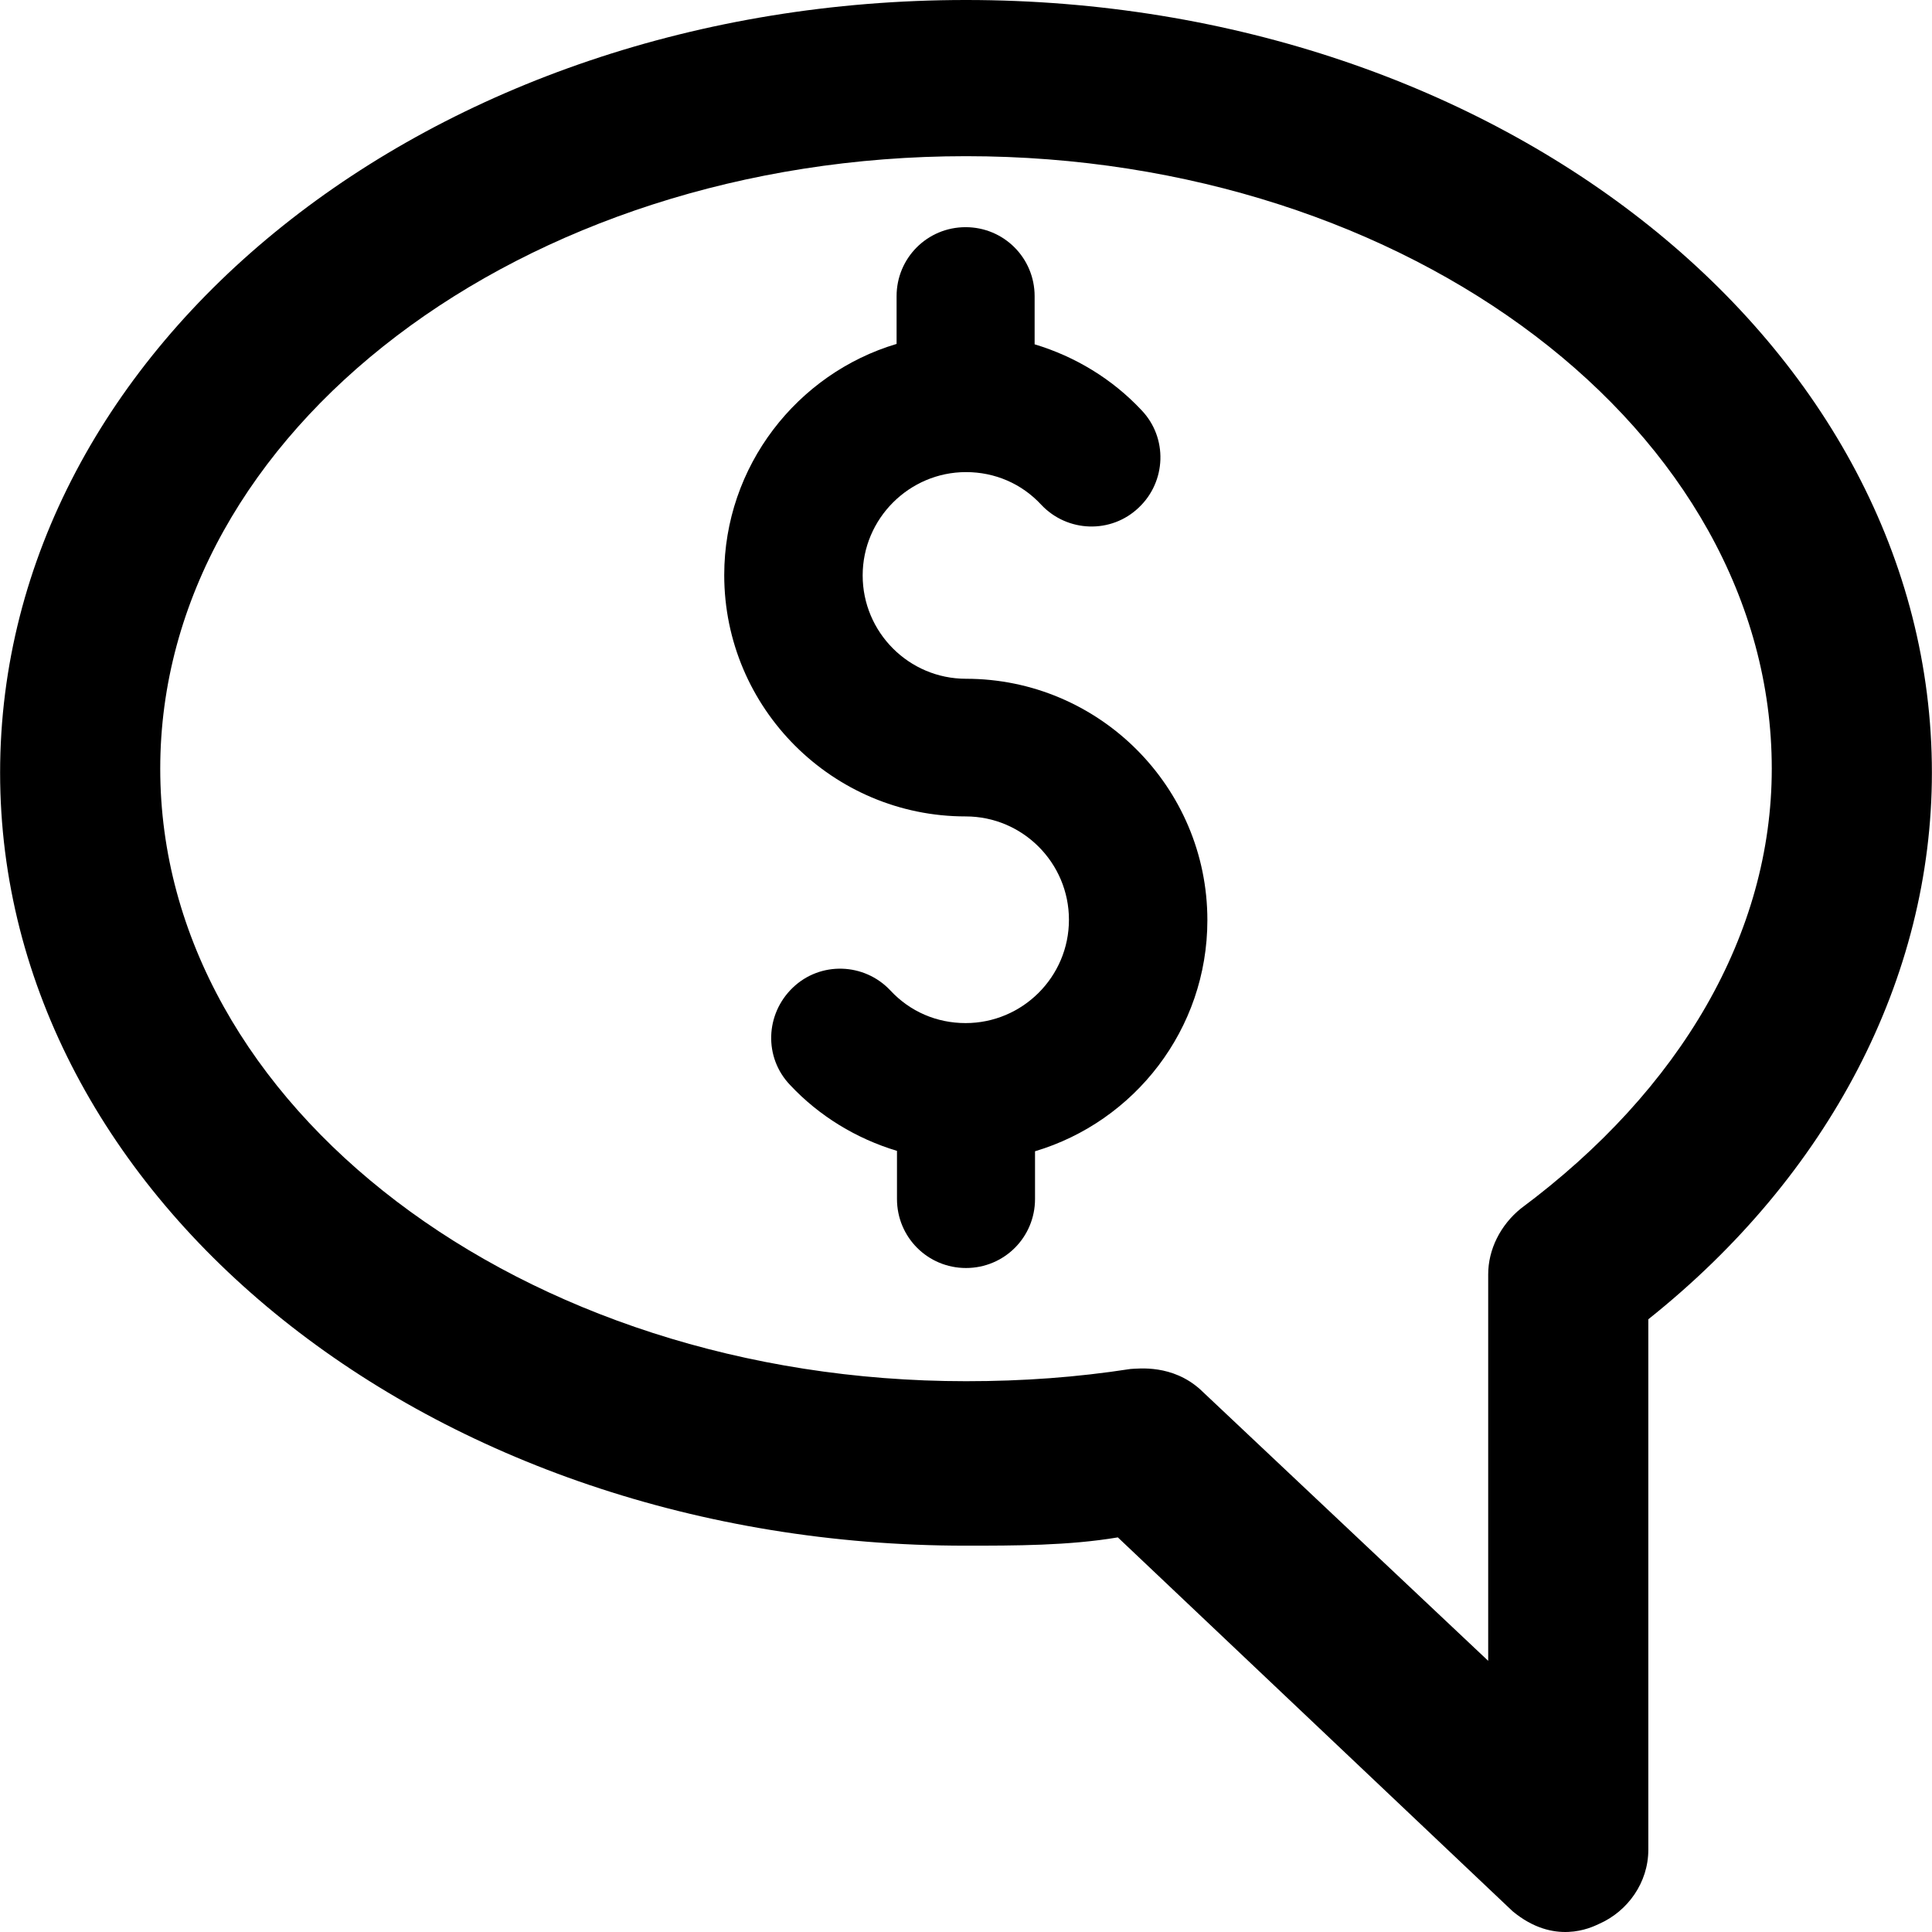 <?xml version="1.0" encoding="iso-8859-1"?>
<!-- Uploaded to: SVG Repo, www.svgrepo.com, Generator: SVG Repo Mixer Tools -->
<svg fill="#000000" height="800px" width="800px" version="1.1" id="Layer_1" xmlns="http://www.w3.org/2000/svg" xmlns:xlink="http://www.w3.org/1999/xlink" 
	 viewBox="0 0 489.853 489.853" xml:space="preserve">
<g>
	<g>
		<path d="M383.527,484.6l-100.1-94.8c-12.5,2.1-26.1,2.1-38.6,2.1c-135.4,0-244.8-87.6-244.8-196S109.427,0,244.927,0
			s244.9,87.5,244.9,195.9c0,52.1-26.1,102.1-71.9,138.6V469c0,8.3-5.2,15.6-12.5,18.8C403.327,488.8,394.027,493.3,383.527,484.6z
			 M304.327,352.3l73,68.8v-98c0-6.3,3.1-12.5,8.3-16.7c40.6-30.2,63.6-69.8,63.6-111.5c0-85.5-91.7-155.3-204.3-155.3
			s-204.3,69.8-204.3,155.3s91.7,155.3,204.3,155.3c14.6,0,28.1-1,41.7-3.1C288.727,347,297.227,345.9,304.327,352.3z"/>
		<path d="M306.127,233.3c0-33.8-27.5-61.2-61.2-61.2c-14.5,0-26.2-11.8-26.2-26.2s11.8-26.2,26.2-26.2c7.3,0,14.1,2.9,19.1,8.3
			c6.6,7,17.7,7.4,24.7,0.7c7-6.6,7.4-17.7,0.7-24.7c-7.4-7.9-16.8-13.6-27.1-16.7V75.1c0-9.7-7.8-17.5-17.5-17.5
			s-17.5,7.8-17.5,17.5v12.1c-25.2,7.5-43.7,31-43.7,58.6c0,33.8,27.5,61.2,61.2,61.2c14.5,0,26.2,11.8,26.2,26.2
			c0,14.5-11.8,26.2-26.2,26.2c-7.3,0-14.1-2.9-19.1-8.3c-6.6-7-17.7-7.4-24.7-0.7c-7,6.7-7.4,17.7-0.7,24.7
			c7.4,7.9,16.8,13.6,27.1,16.7V304c0,9.7,7.8,17.5,17.5,17.5s17.5-7.8,17.5-17.5v-12.1C287.627,284.4,306.127,261,306.127,233.3z"
			/>
	</g>
</g>
</svg>
